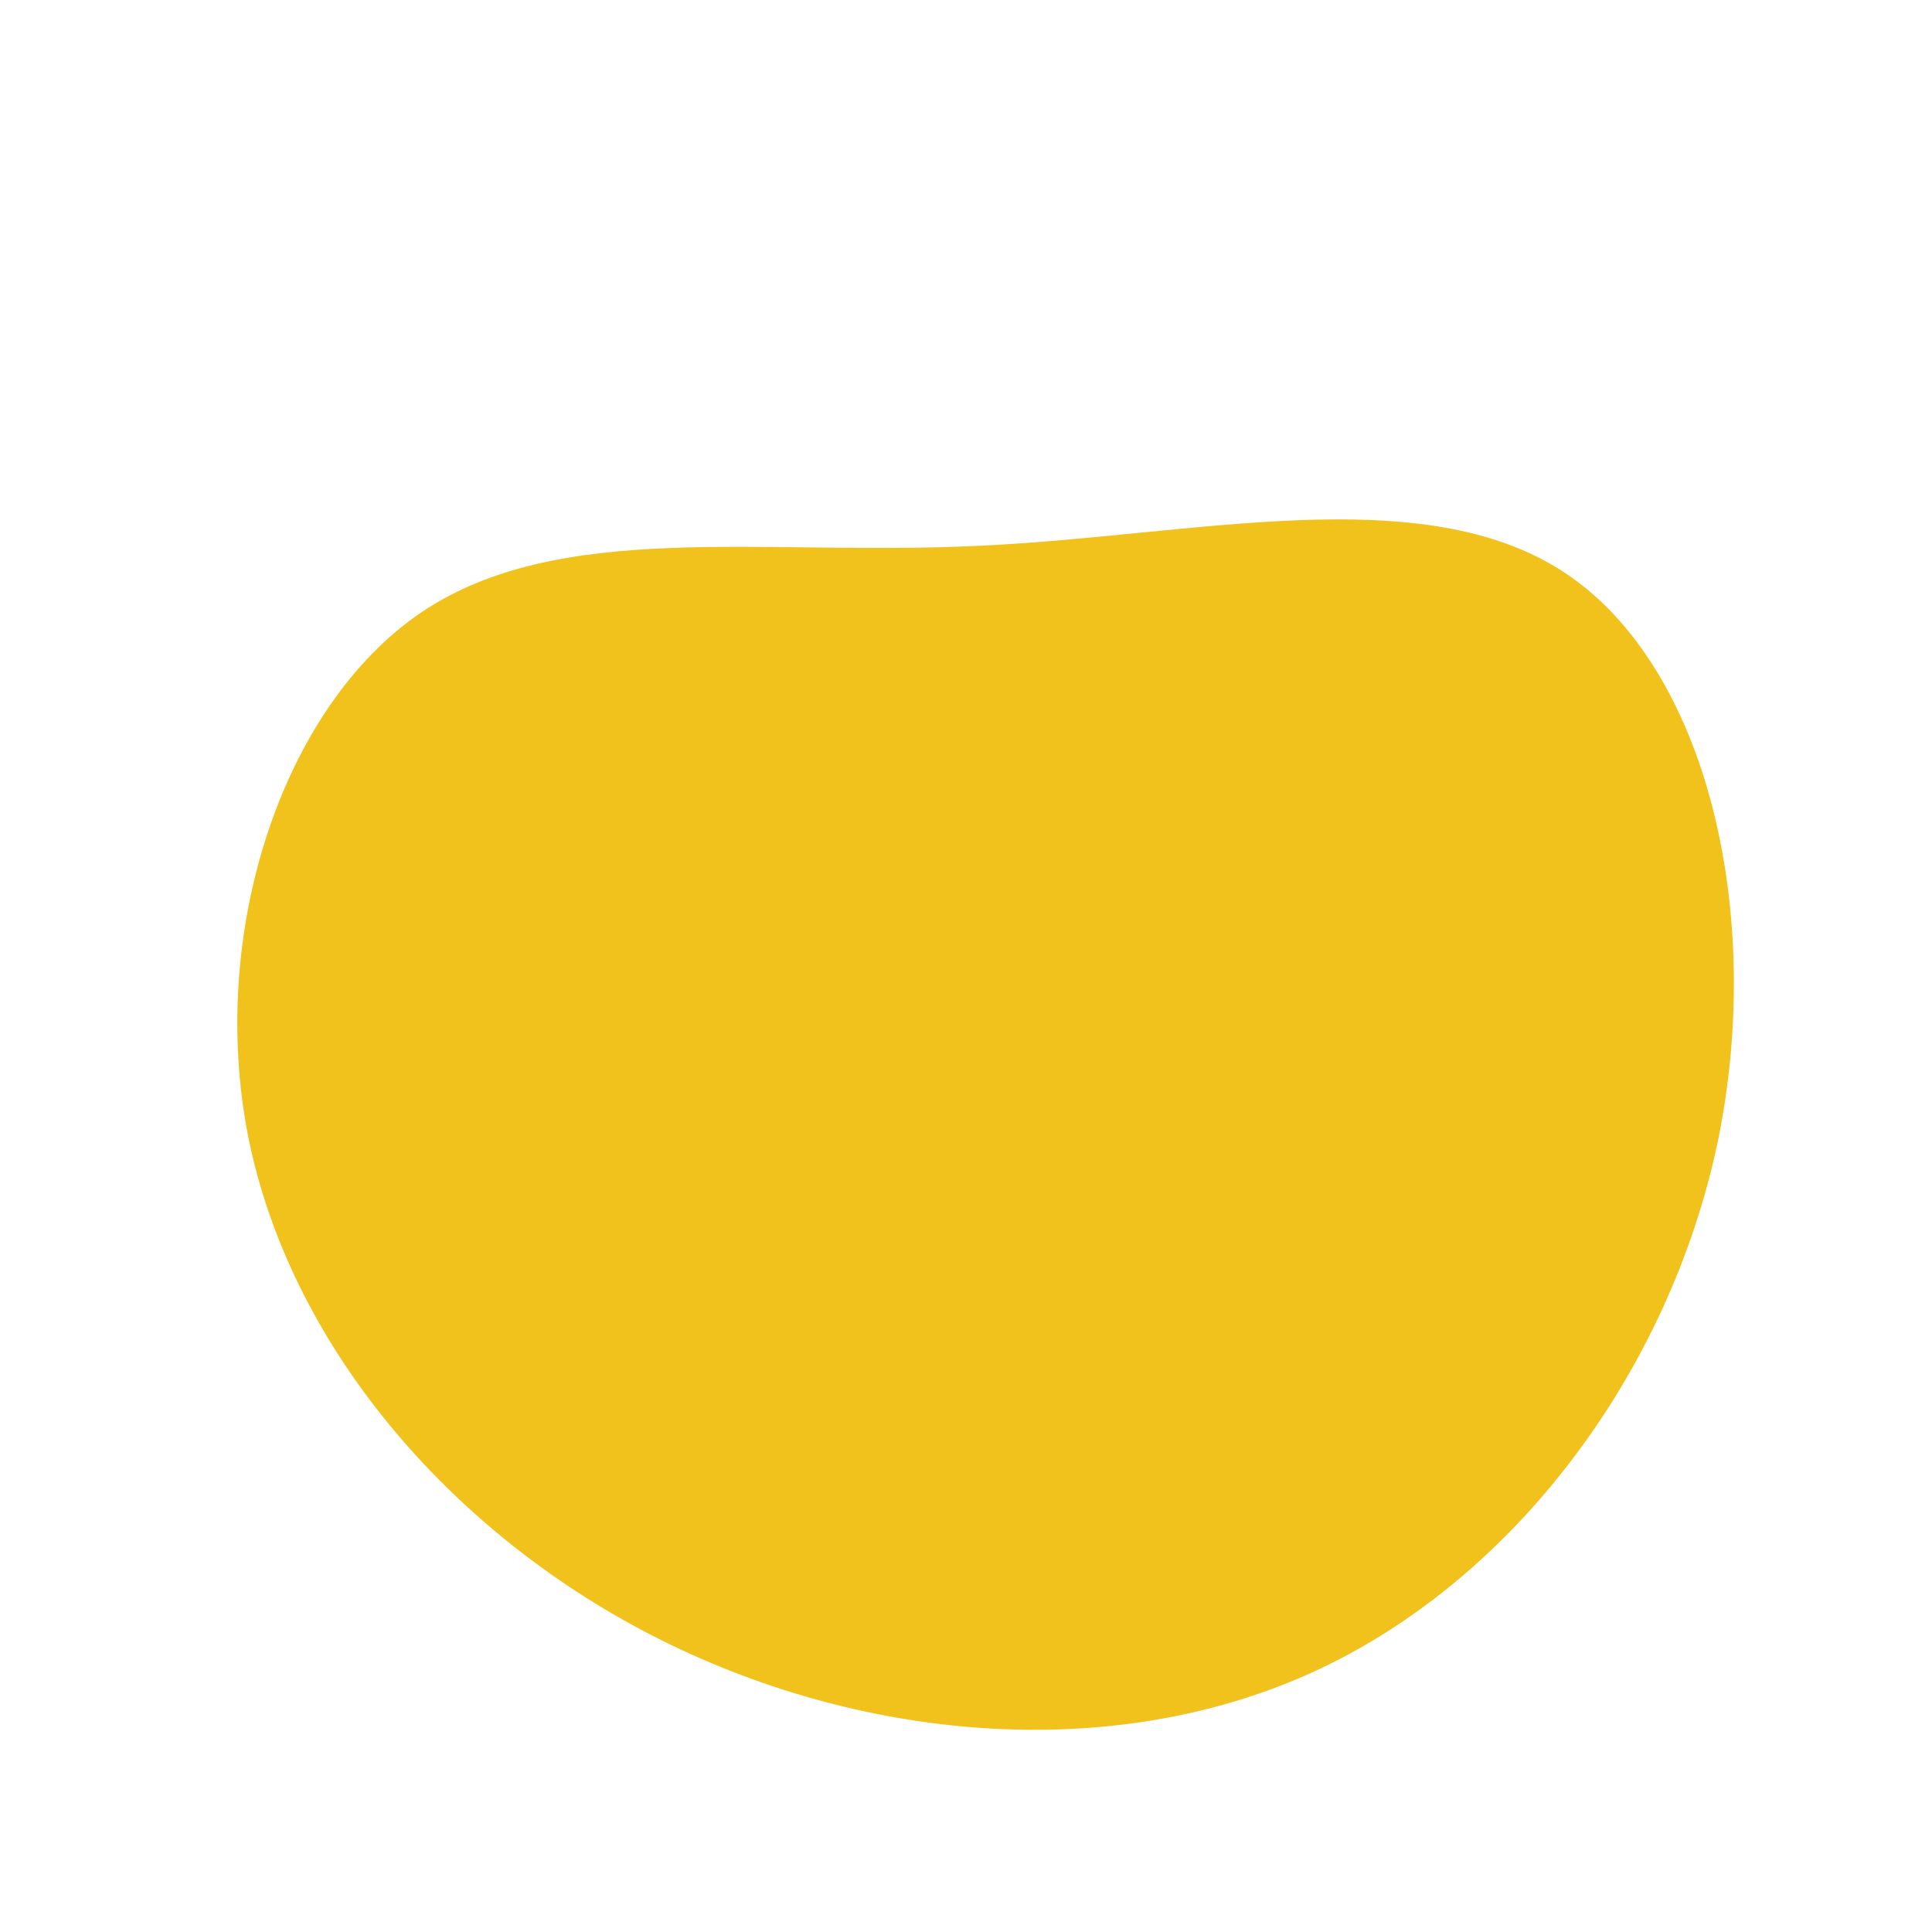 <?xml version="1.0" encoding="UTF-8" standalone="no"?> <svg xmlns="http://www.w3.org/2000/svg" viewBox="0 0 200 200"> <path fill="#F1C21B" d="M62,-40.7C76.8,-30.9,82.7,-5.3,77.8,18.3C72.8,41.9,56.9,63.5,35.9,73.1C14.8,82.7,-11.3,80.2,-32.5,69.3C-53.7,58.4,-70,39.1,-74.3,17.7C-78.5,-3.6,-70.7,-26.9,-56.4,-36.6C-42,-46.3,-21,-42.4,1.3,-43.5C23.6,-44.5,47.2,-50.5,62,-40.7Z" transform="translate(100 100)"></path> </svg> 